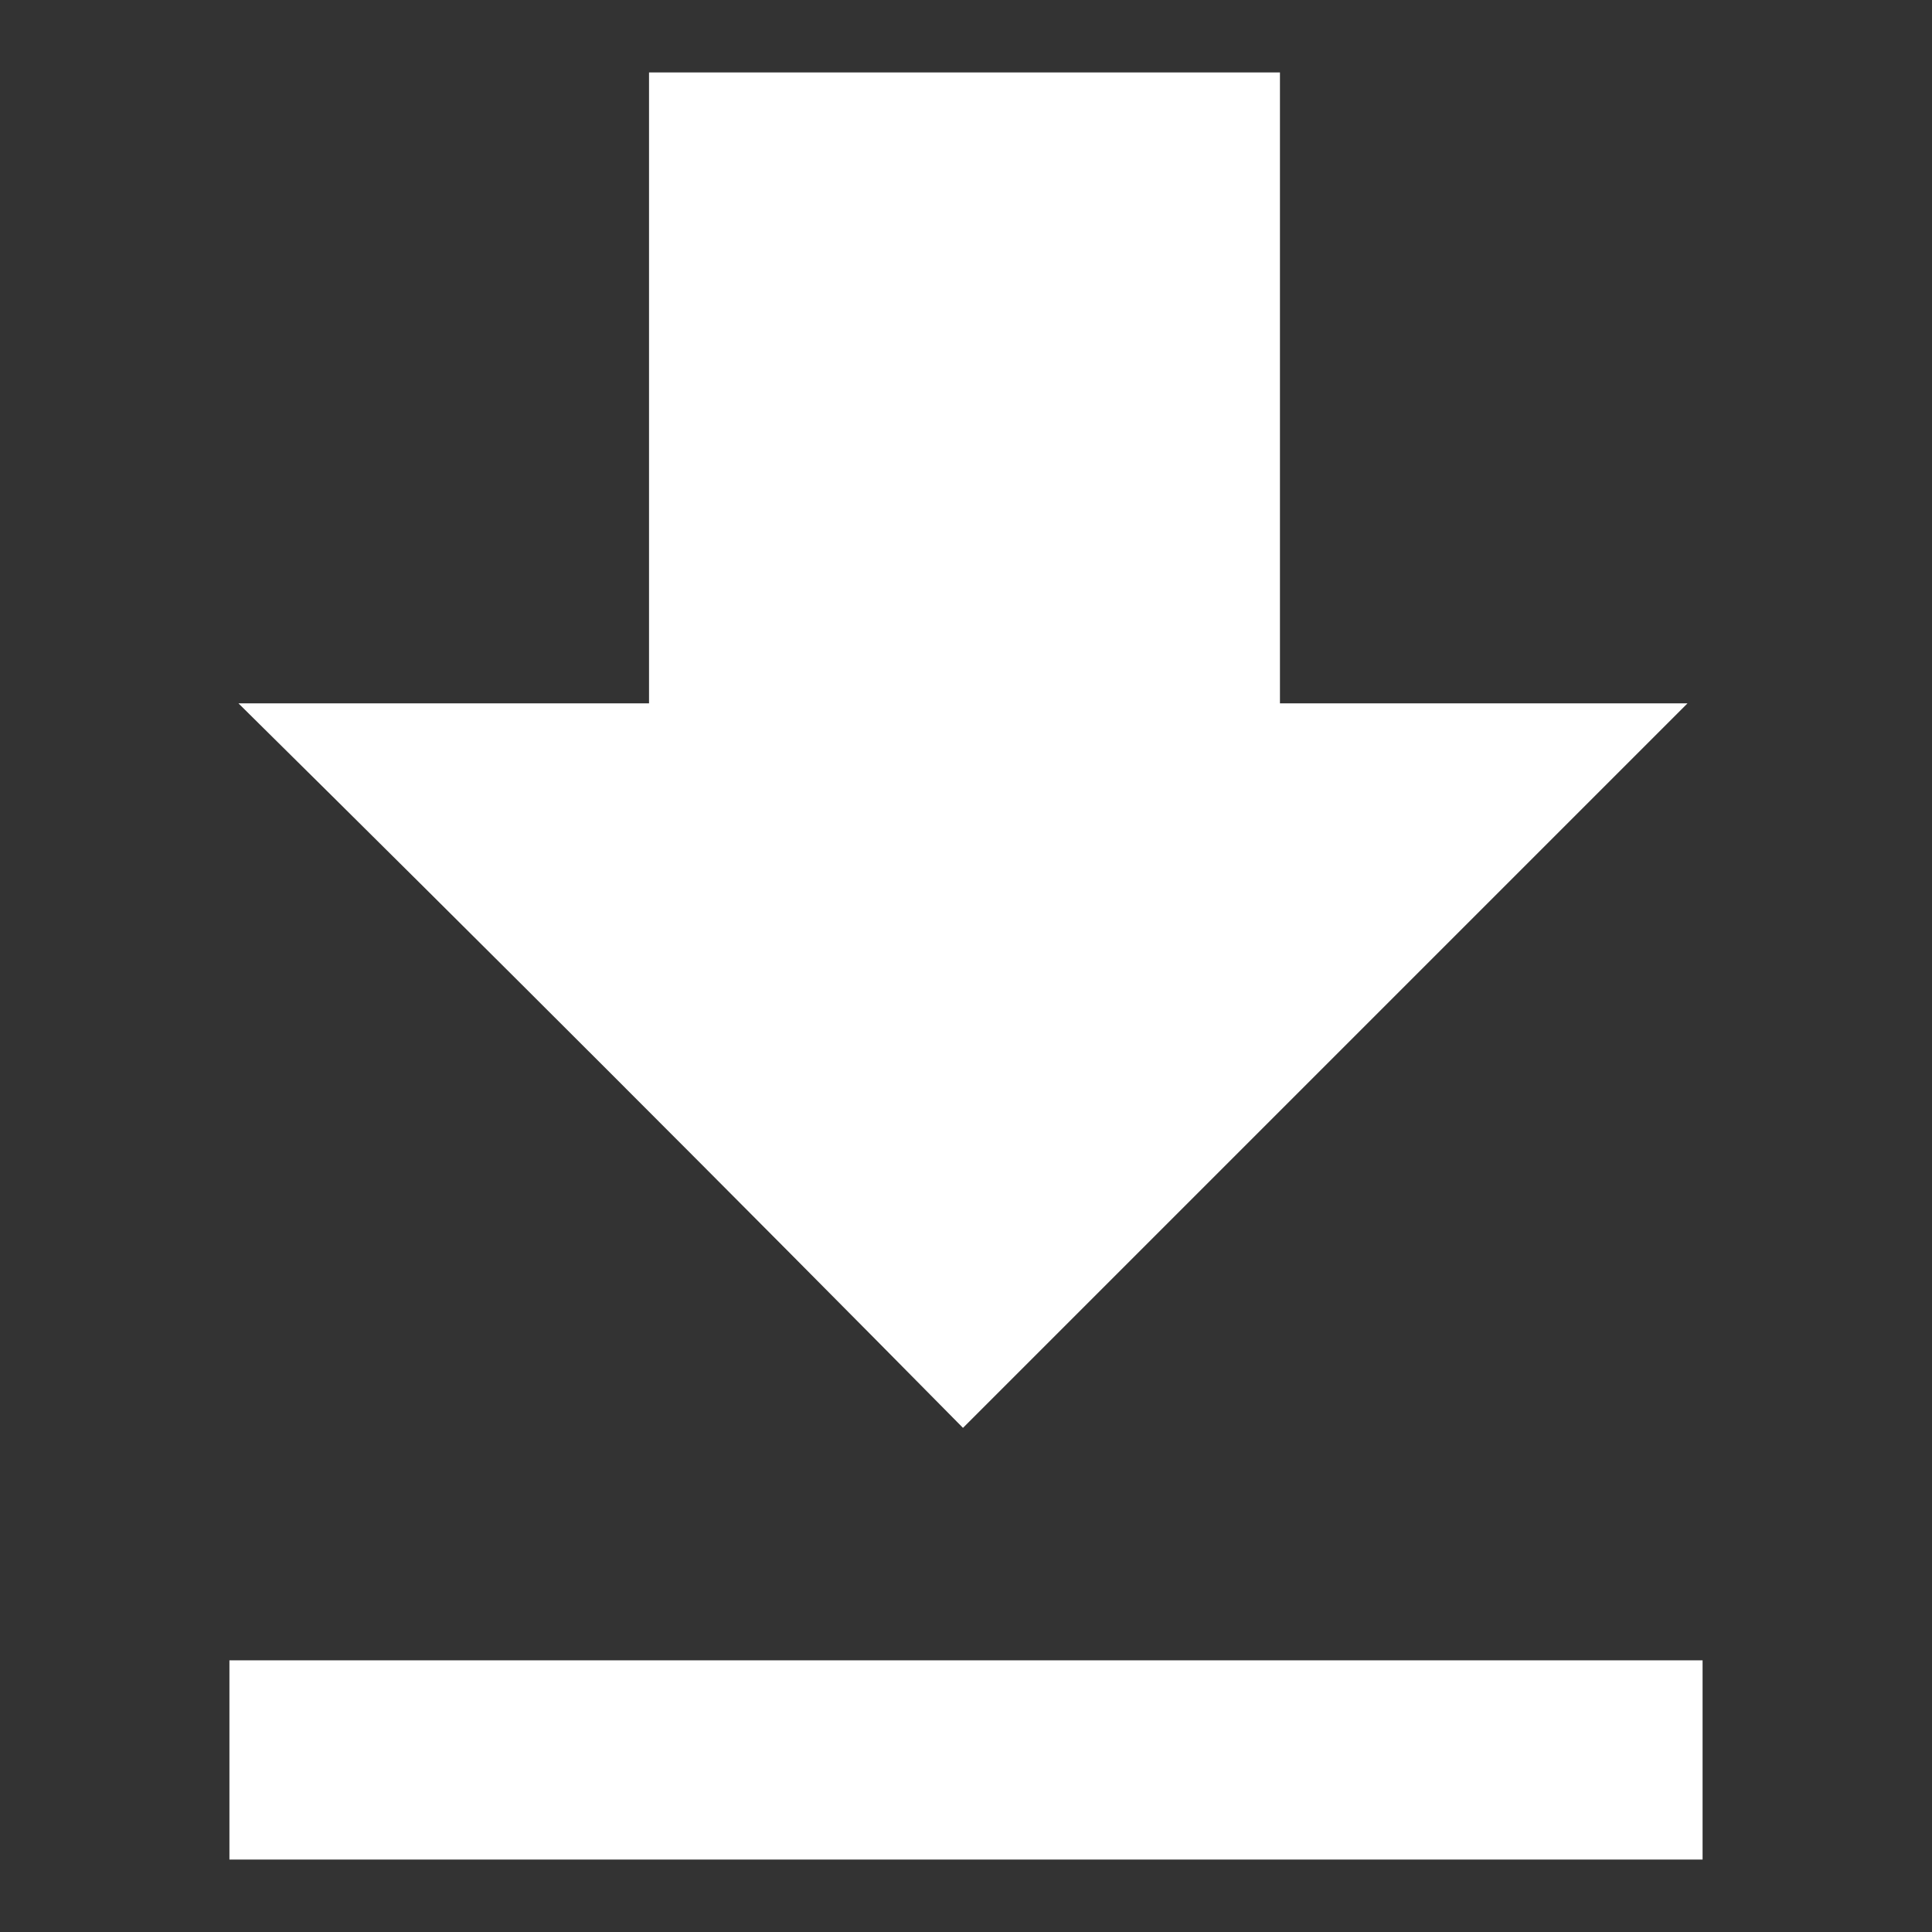 <?xml version="1.0" encoding="utf-8"?>
<!-- Generator: Adobe Illustrator 22.0.0, SVG Export Plug-In . SVG Version: 6.00 Build 0)  -->
<svg version="1.1" id="Capa_1" xmlns="http://www.w3.org/2000/svg" xmlns:xlink="http://www.w3.org/1999/xlink" x="0px" y="0px"
	 viewBox="0 0 64 64" style="enable-background:new 0 0 64 64;" xml:space="preserve">
<rect x="0" y="0" width="64" height="64" fill="#333333" stroke="none"/>
<style type="text/css">
	.st0{fill:#FFFFFF;}
</style>
<g>
	<path class="st0" d="M7.9,23.3c4.6,0,9,0,13.6,0c0-7.1,0-13.9,0-20.9c7,0,13.8,0,20.9,0c0,6.9,0,13.8,0,20.9c4.6,0,9.1,0,13.5,0
		c-8.1,8.1-16.1,16.1-24,24C24.2,39.5,16.2,31.5,7.9,23.3z"/>
	<path class="st0" d="M7.6,61.6c0-2.3,0-4.4,0-6.6c16.2,0,32.5,0,48.8,0c0,2.2,0,4.3,0,6.6C40.2,61.6,24,61.6,7.6,61.6z"/>
</g>
</svg>
